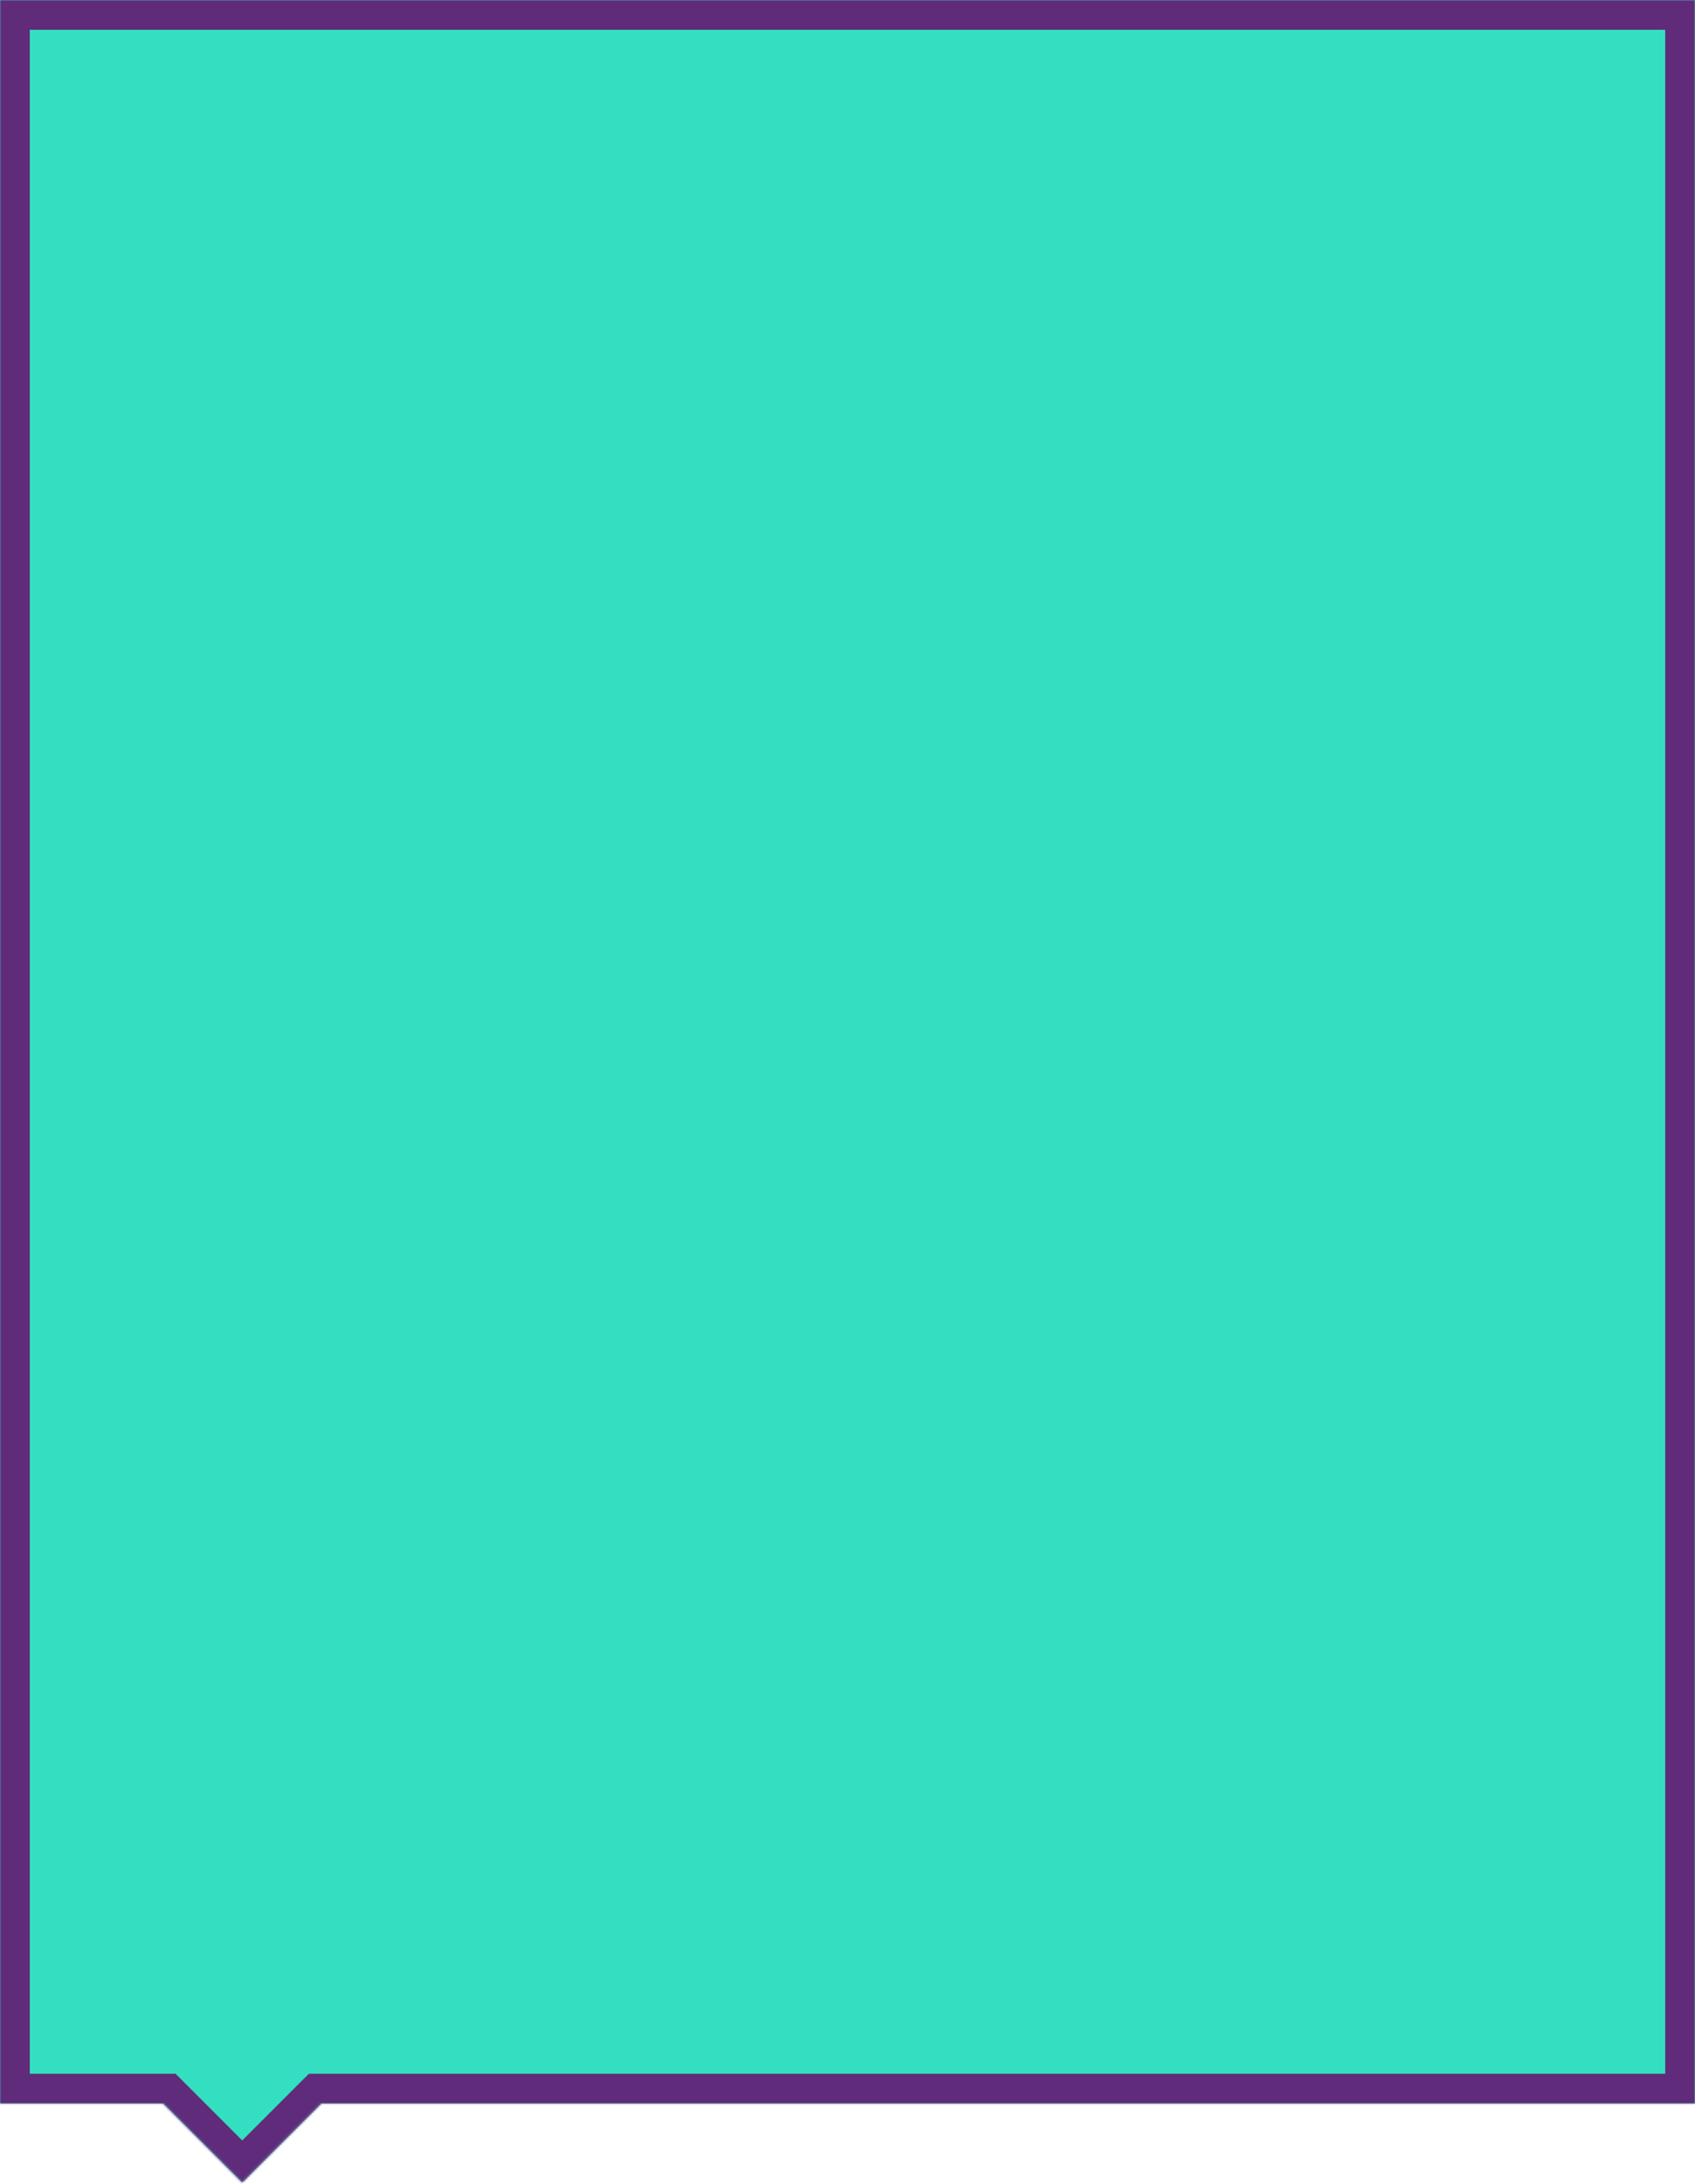 <?xml version="1.0" encoding="UTF-8"?> <svg xmlns="http://www.w3.org/2000/svg" width="740" height="953" viewBox="0 0 740 953" fill="none"> <mask id="path-1-inside-1" fill="white"> <path fill-rule="evenodd" clip-rule="evenodd" d="M740 0H0V918H71.251L105.749 952.498L140.246 918H740V0Z"></path> </mask> <path fill-rule="evenodd" clip-rule="evenodd" d="M740 0H0V918H71.251L105.749 952.498L140.246 918H740V0Z" fill="#33DFC0"></path> <path d="M0 0V-13H-13V0H0ZM740 0H753V-13H740V0ZM0 918H-13V931H0V918ZM71.251 918L80.444 908.808L76.636 905H71.251V918ZM105.749 952.498L96.556 961.69L105.749 970.882L114.941 961.69L105.749 952.498ZM140.246 918V905H134.862L131.054 908.808L140.246 918ZM740 918V931H753V918H740ZM0 13H740V-13H0V13ZM13 918V0H-13V918H13ZM71.251 905H0V931H71.251V905ZM114.941 943.305L80.444 908.808L62.059 927.192L96.556 961.69L114.941 943.305ZM131.054 908.808L96.556 943.305L114.941 961.69L149.439 927.192L131.054 908.808ZM740 905H140.246V931H740V905ZM727 0V918H753V0H727Z" fill="#602B7A" mask="url(#path-1-inside-1)"></path> </svg> 